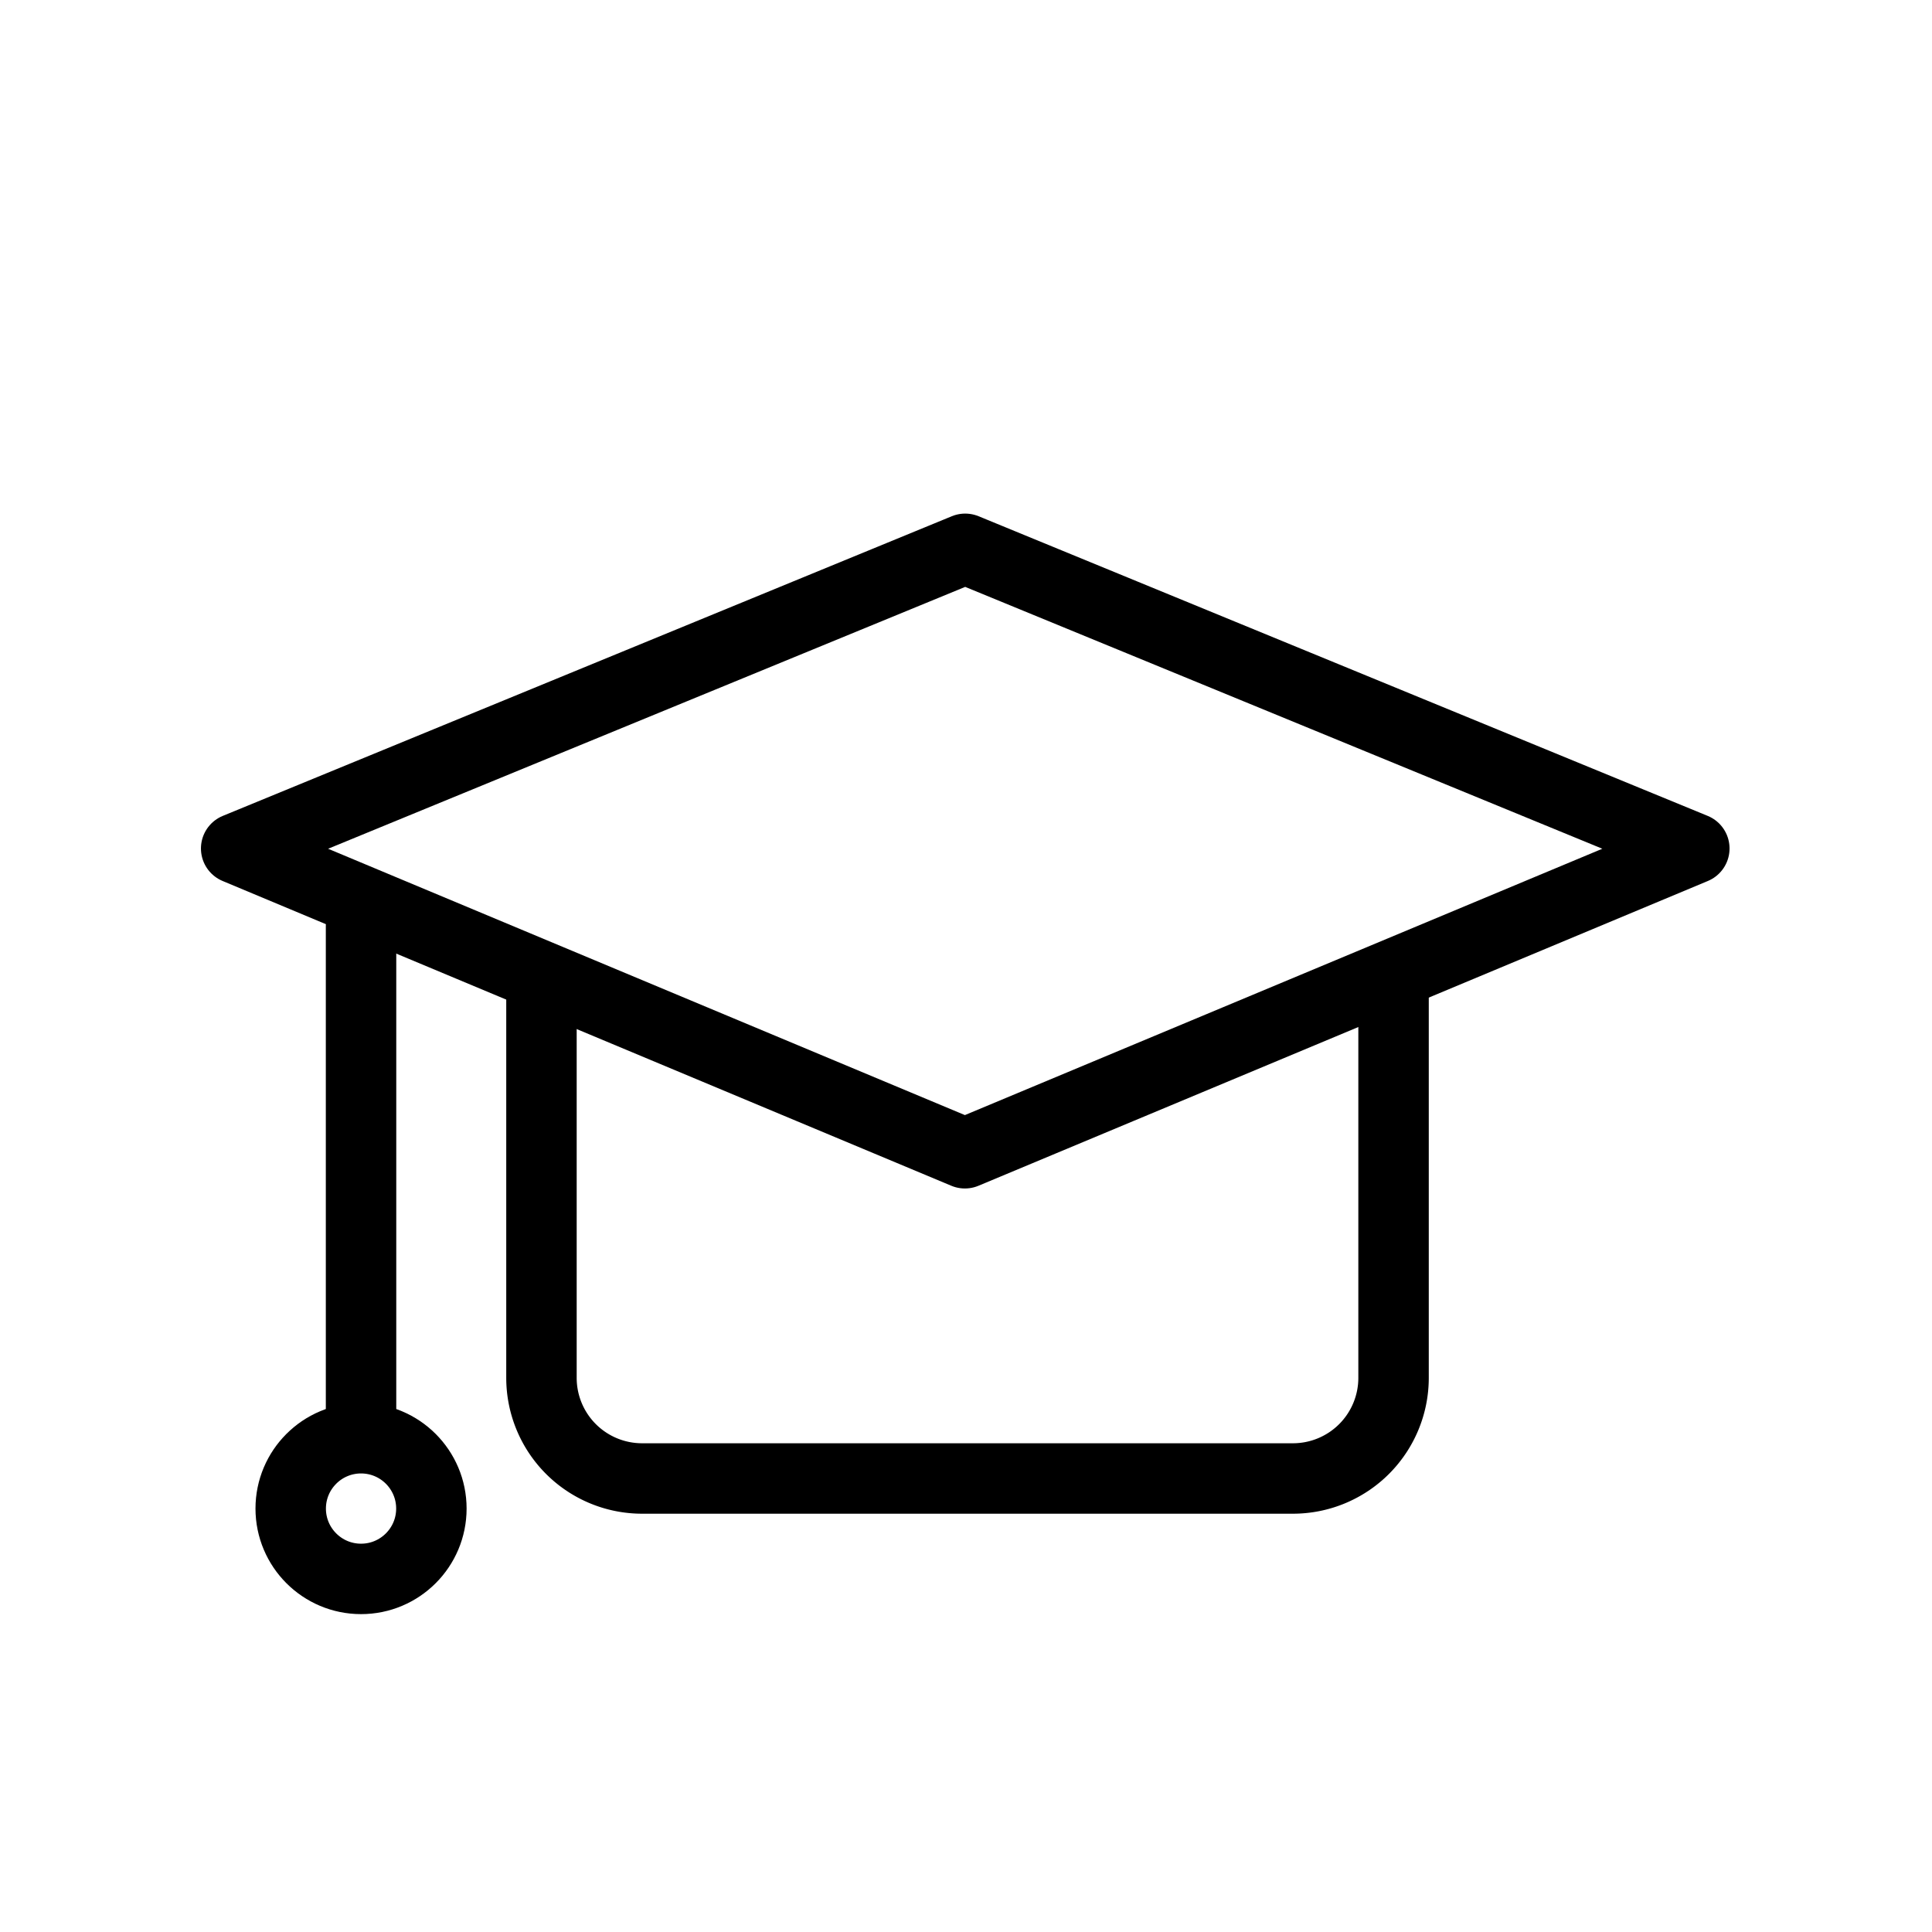 <?xml version="1.0" encoding="UTF-8"?> <svg xmlns="http://www.w3.org/2000/svg" id="Layer_1" data-name="Layer 1" viewBox="0 0 192 192" fill="#000"><line x1="35.88" y1="142.69" x2="35.88" y2="92" style="fill:none;stroke:#000;stroke-linecap:round;stroke-linejoin:round;stroke-width:7.00px" fill="#000"></line><circle cx="35.88" cy="149.92" r="6.99" style="fill:none;stroke:#000;stroke-linecap:round;stroke-linejoin:round;stroke-width:7.00px" fill="#000"></circle><polygon points="168.38 84.32 95.89 114.61 23.47 84.32 95.92 54.54 168.38 84.32" style="fill:none;stroke:#000;stroke-linecap:round;stroke-linejoin:round;stroke-width:7.00px" fill="#000"></polygon><path d="M138.49,97.93v39a10,10,0,0,1-10,10H63.81a10,10,0,0,1-10-10v-39" style="fill:none;stroke:#000;stroke-linecap:round;stroke-linejoin:round;stroke-width:7.00px" fill="#000"></path></svg> 